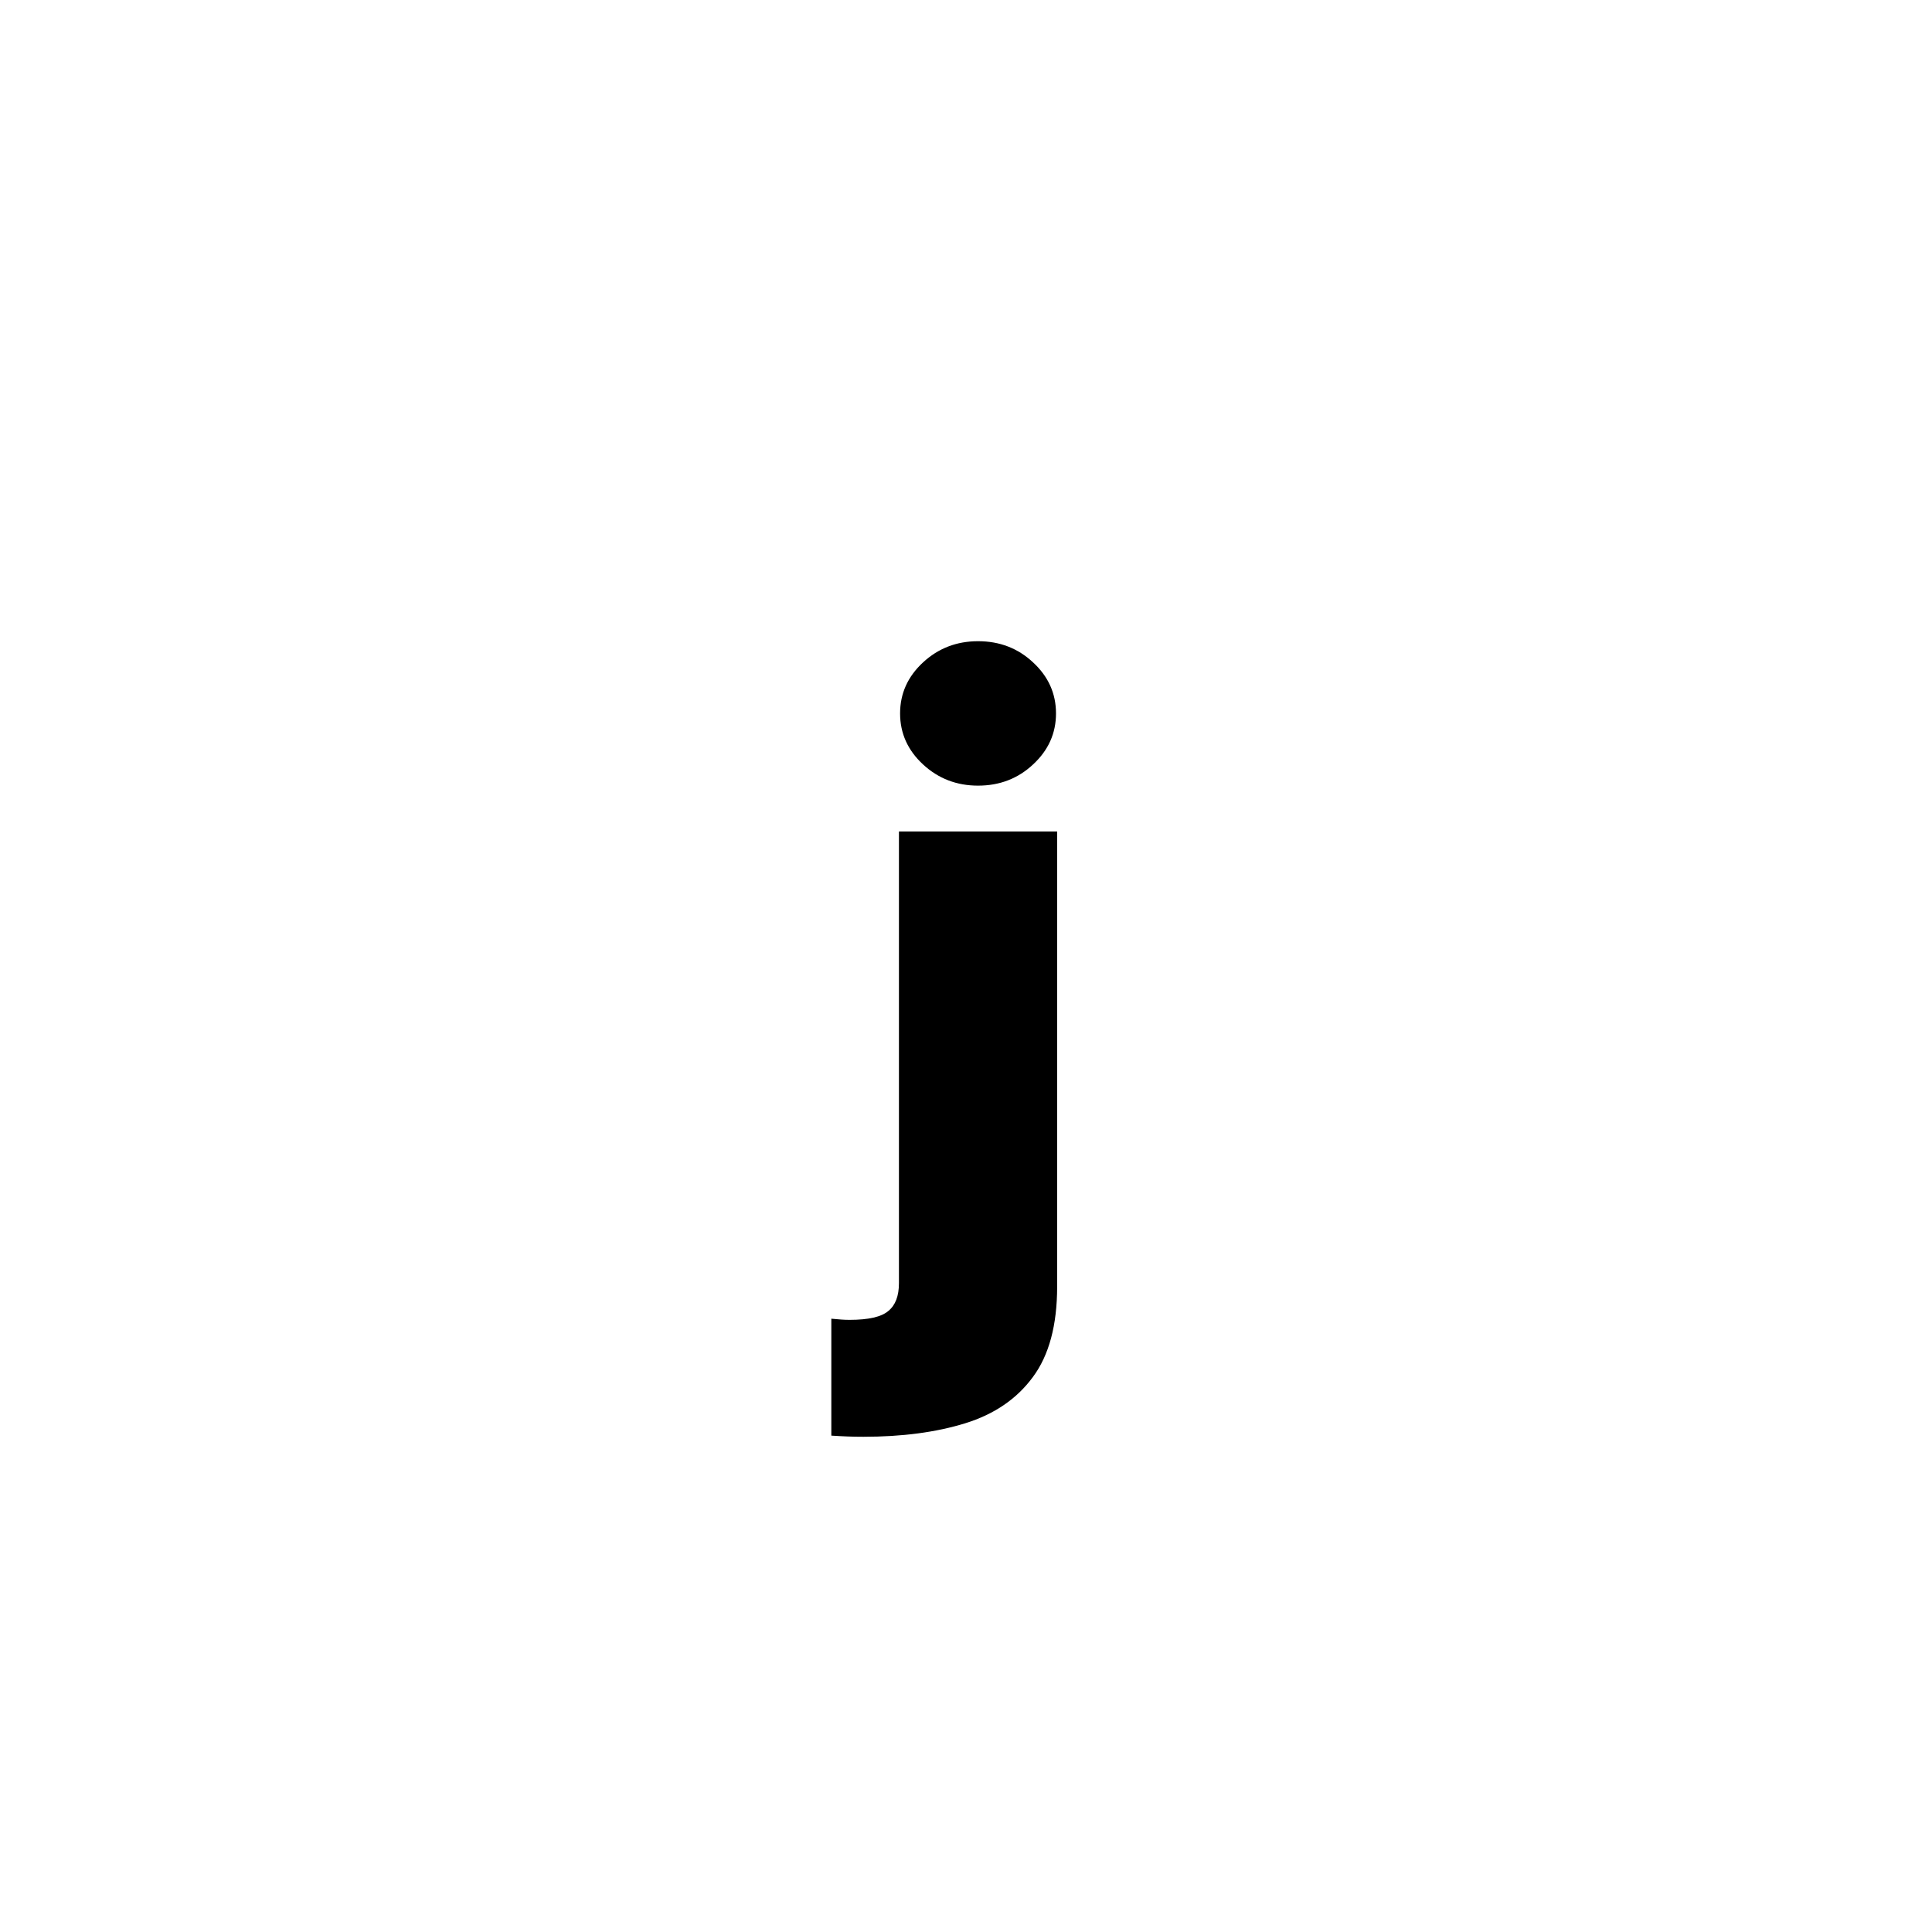 <?xml version="1.0" encoding="UTF-8"?> <svg xmlns="http://www.w3.org/2000/svg" width="79" height="79" viewBox="0 0 79 79" fill="none"> <rect width="79" height="79" fill="white"></rect> <path d="M36.758 34H43.227V52.609C43.227 54.188 42.895 55.422 42.231 56.312C41.575 57.203 40.653 57.832 39.465 58.199C38.278 58.566 36.891 58.75 35.305 58.75C35.071 58.75 34.856 58.746 34.661 58.738C34.458 58.73 34.235 58.719 33.993 58.703V53.922C34.149 53.938 34.286 53.949 34.403 53.957C34.512 53.965 34.626 53.969 34.743 53.969C35.516 53.969 36.044 53.848 36.325 53.605C36.614 53.371 36.758 52.992 36.758 52.469V34ZM39.993 32.125C39.118 32.125 38.368 31.836 37.743 31.258C37.118 30.68 36.805 29.984 36.805 29.172C36.805 28.359 37.118 27.664 37.743 27.086C38.368 26.508 39.118 26.219 39.993 26.219C40.876 26.219 41.626 26.508 42.243 27.086C42.868 27.664 43.18 28.359 43.18 29.172C43.18 29.984 42.868 30.68 42.243 31.258C41.626 31.836 40.876 32.125 39.993 32.125Z" fill="black"></path> </svg> 